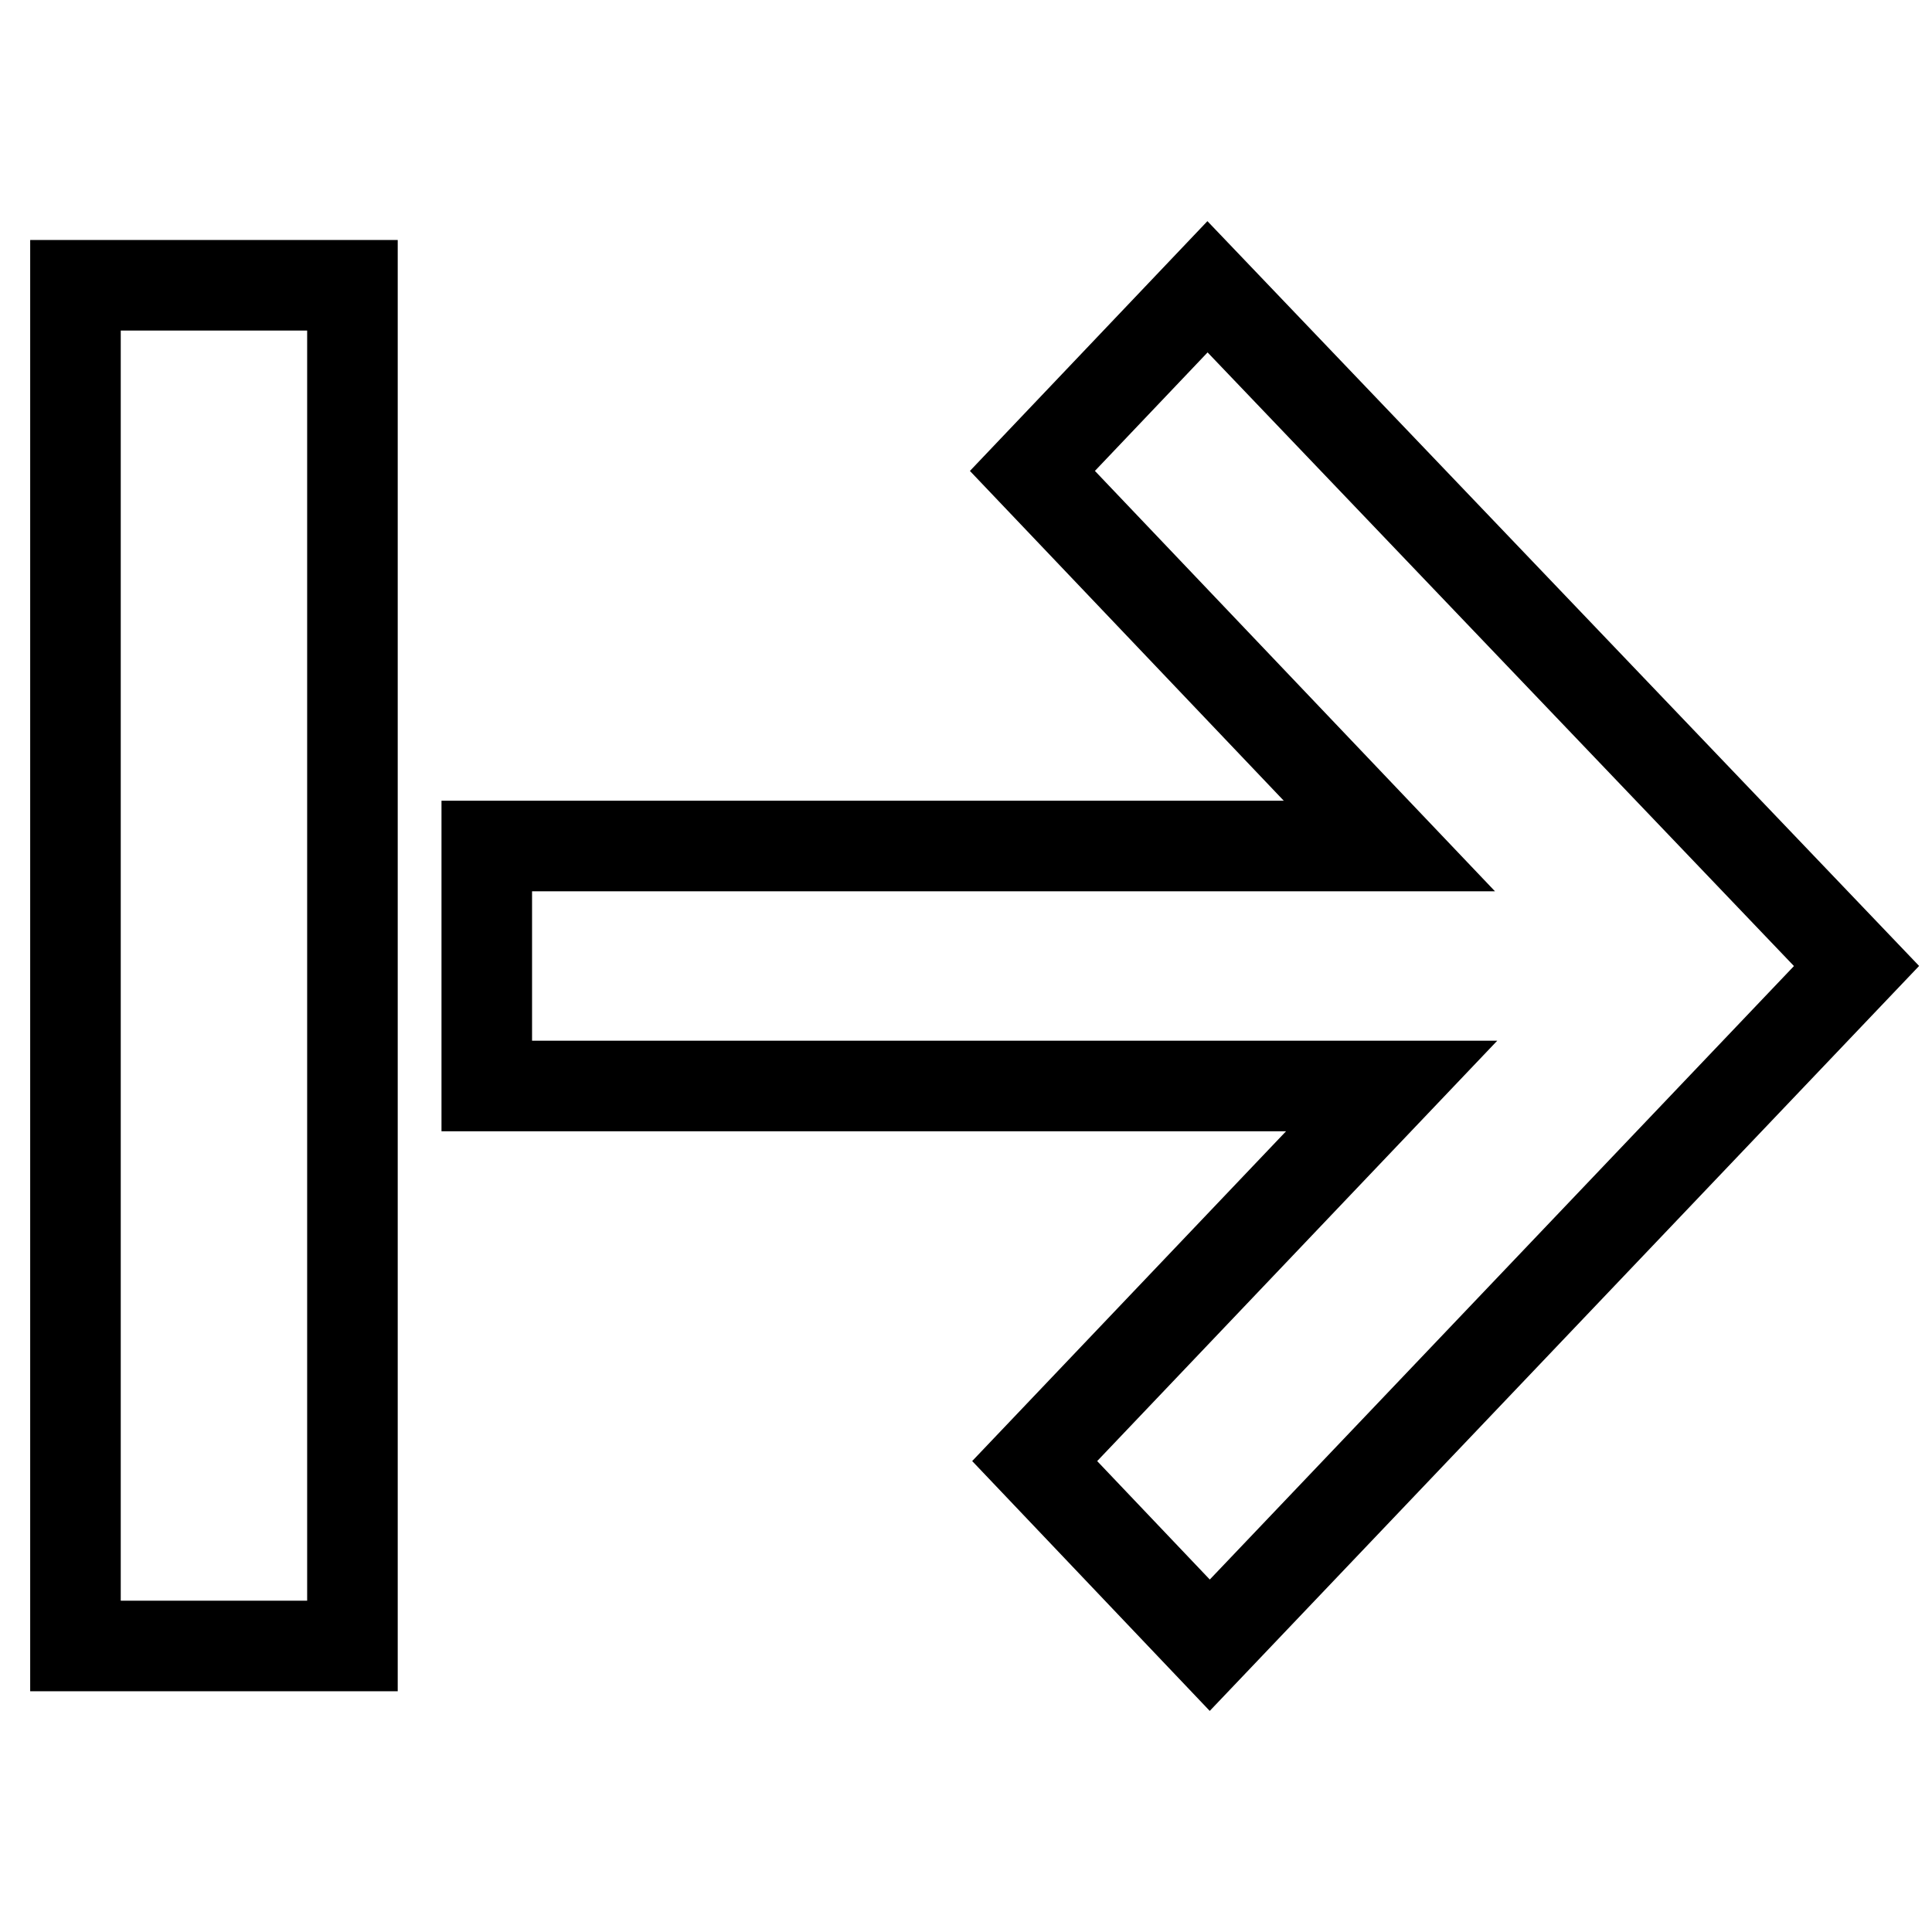 <?xml version="1.0" encoding="utf-8"?>
<!-- Svg Vector Icons : http://www.onlinewebfonts.com/icon -->
<!DOCTYPE svg PUBLIC "-//W3C//DTD SVG 1.1//EN" "http://www.w3.org/Graphics/SVG/1.1/DTD/svg11.dtd">
<svg version="1.1" xmlns="http://www.w3.org/2000/svg" xmlns:xlink="http://www.w3.org/1999/xlink" x="0px" y="0px" viewBox="0 0 256 256" enable-background="new 0 0 256 256" xml:space="preserve">
<g><g><path stroke-width="12" fill-opacity="0" stroke="#000000"  d="M10,37.8h36.7v180.3H10V37.8z"/><path stroke-width="12" fill-opacity="0" stroke="#000000"  d="M64.5,112.1h119.6l-47.3-49.7L160,38l86,90L160.3,218l-23.2-24.4l47.3-49.7H64.5V112.1z"/></g></g>
</svg>